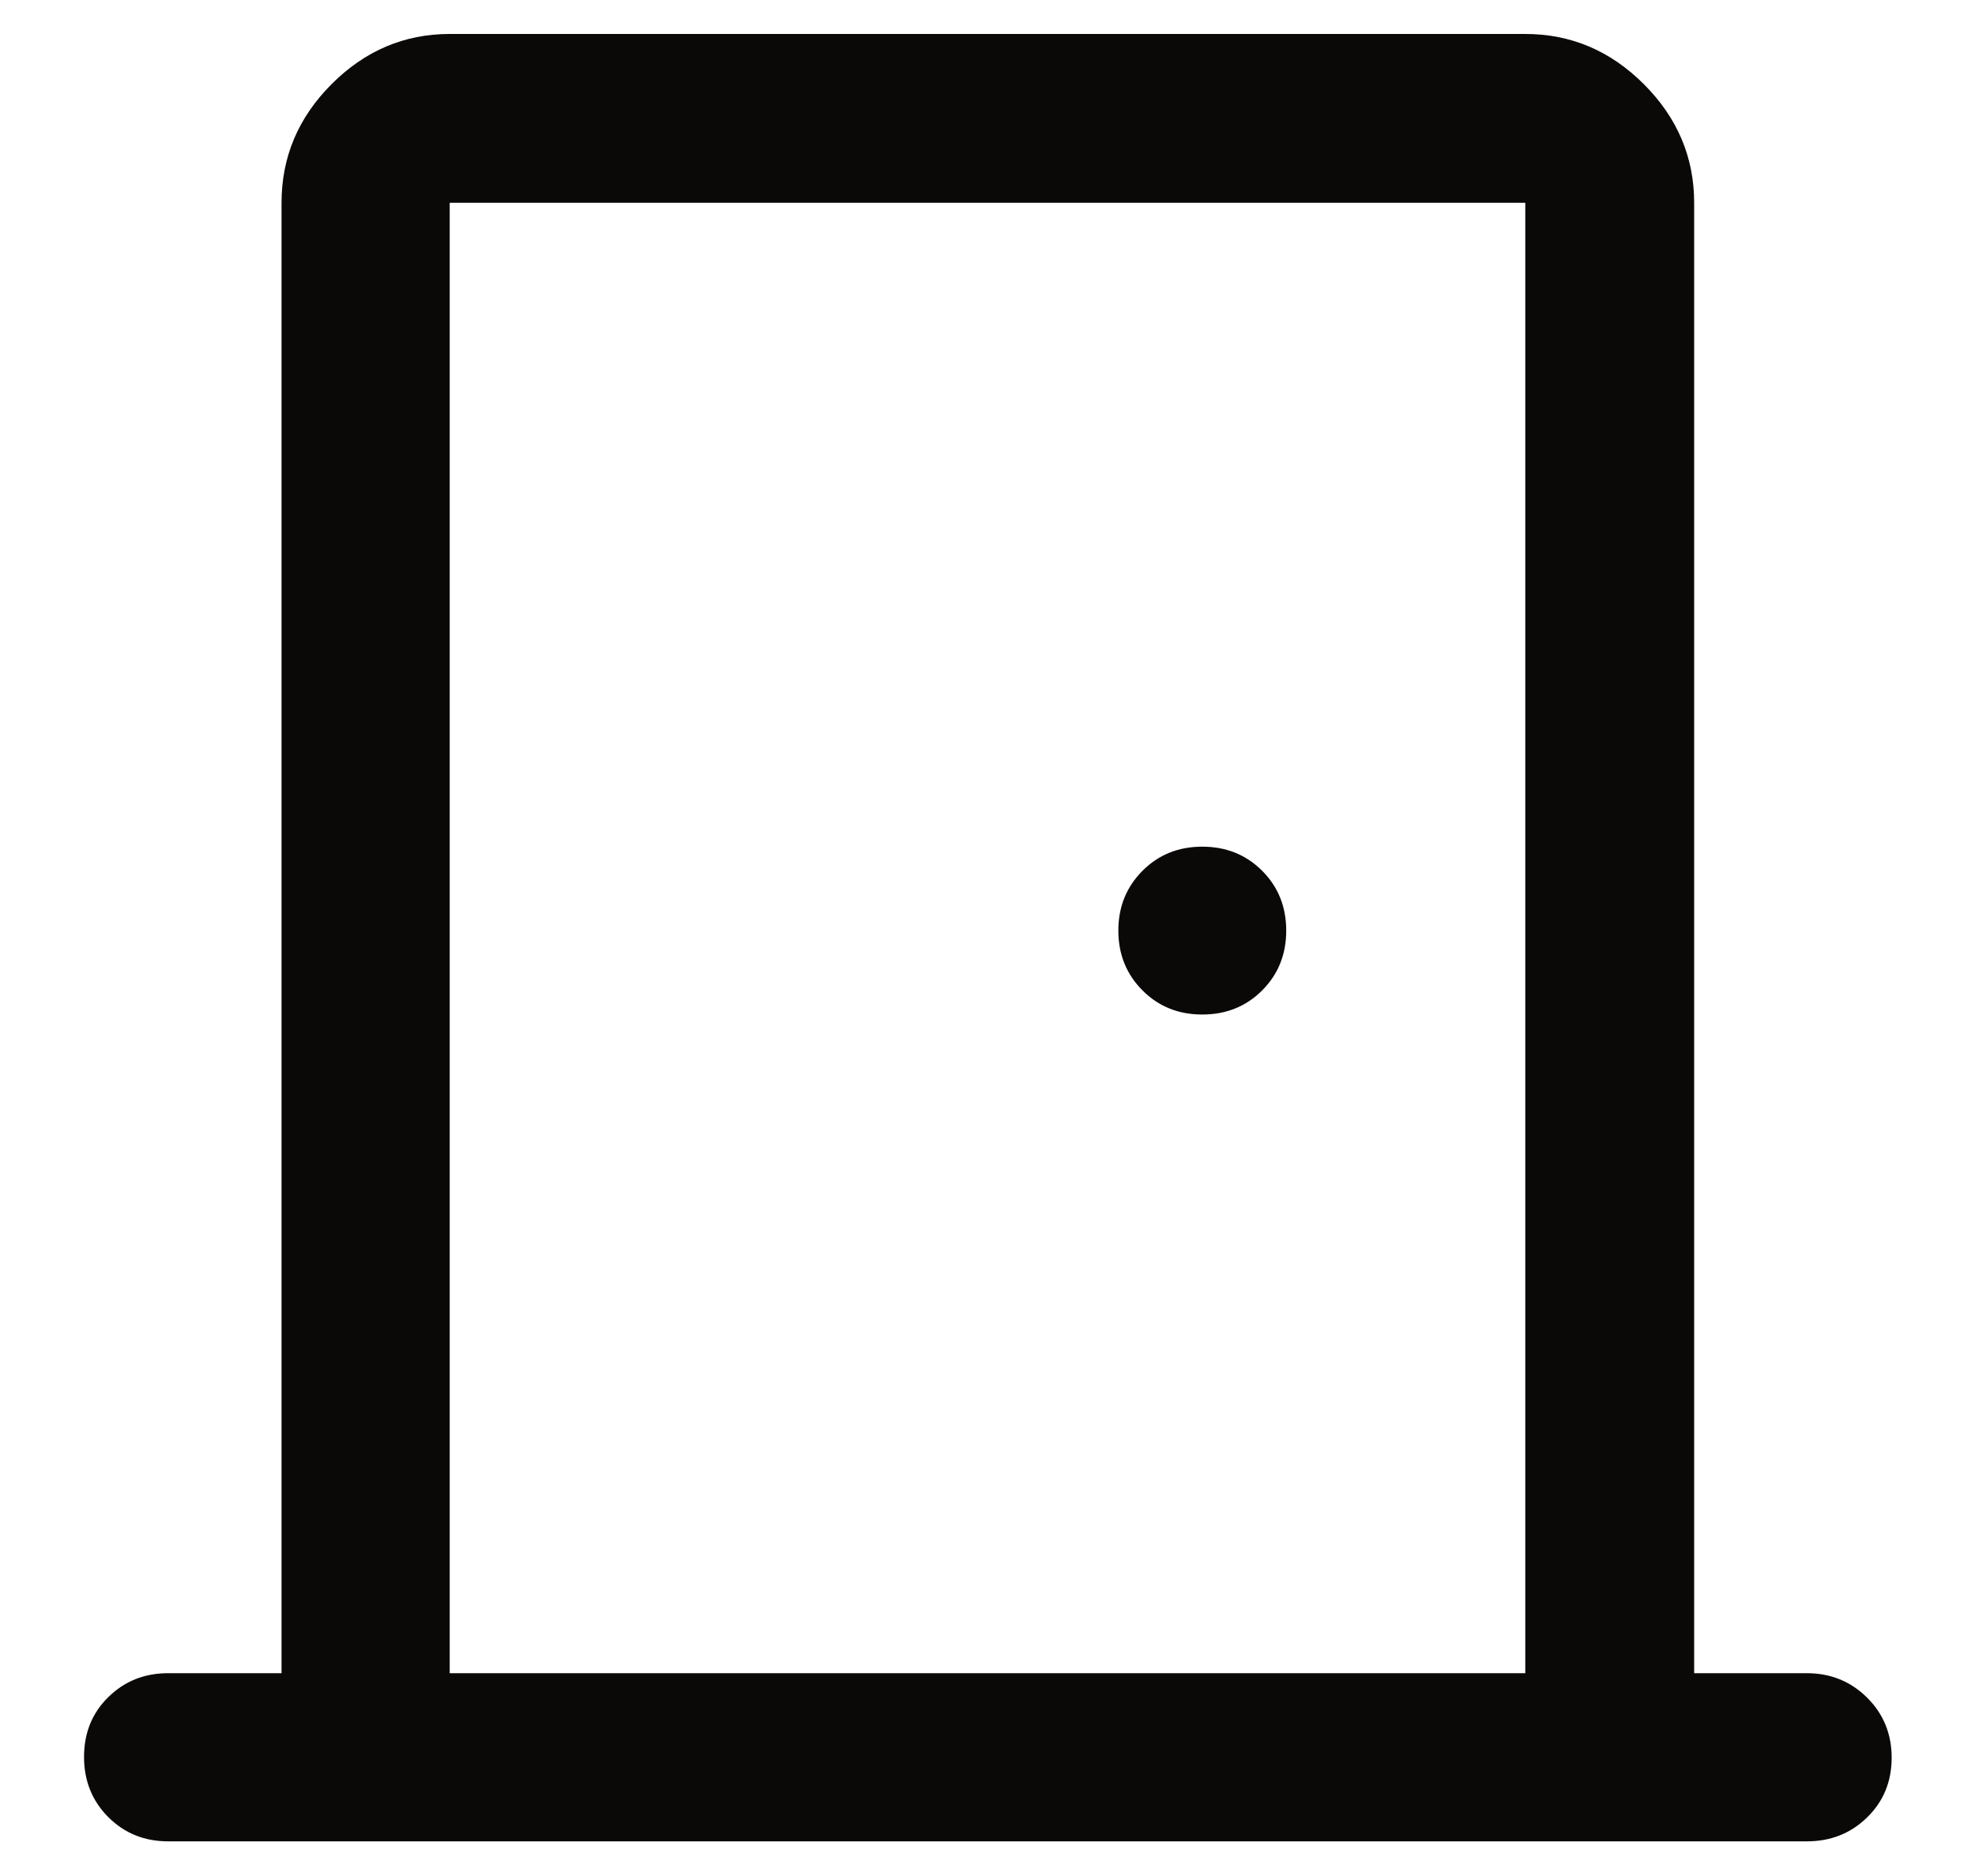 <svg xmlns="http://www.w3.org/2000/svg" width="20" height="19" viewBox="0 0 20 19" fill="none"><path d="M1.702 18.649C1.462 18.649 1.26 18.567 1.096 18.403C0.932 18.238 0.851 18.035 0.851 17.794C0.851 17.552 0.932 17.35 1.096 17.189C1.26 17.027 1.462 16.946 1.702 16.946H2.851V2.054C2.851 1.592 3.019 1.192 3.357 0.853C3.695 0.514 4.094 0.344 4.554 0.344H15.446C15.908 0.344 16.308 0.514 16.647 0.853C16.986 1.192 17.156 1.592 17.156 2.054V16.946H18.298C18.538 16.946 18.741 17.029 18.907 17.193C19.073 17.358 19.156 17.561 19.156 17.802C19.156 18.044 19.073 18.245 18.907 18.407C18.741 18.569 18.538 18.649 18.298 18.649H1.702ZM4.554 16.946H15.446V2.054H4.554V16.946ZM12.175 10.275C12.416 10.275 12.618 10.194 12.781 10.031C12.944 9.868 13.025 9.666 13.025 9.425C13.025 9.184 12.944 8.982 12.781 8.819C12.618 8.656 12.416 8.575 12.175 8.575C11.934 8.575 11.732 8.656 11.57 8.819C11.407 8.982 11.325 9.184 11.325 9.425C11.325 9.666 11.407 9.868 11.57 10.031C11.732 10.194 11.934 10.275 12.175 10.275Z" fill="#0B0808"></path></svg>